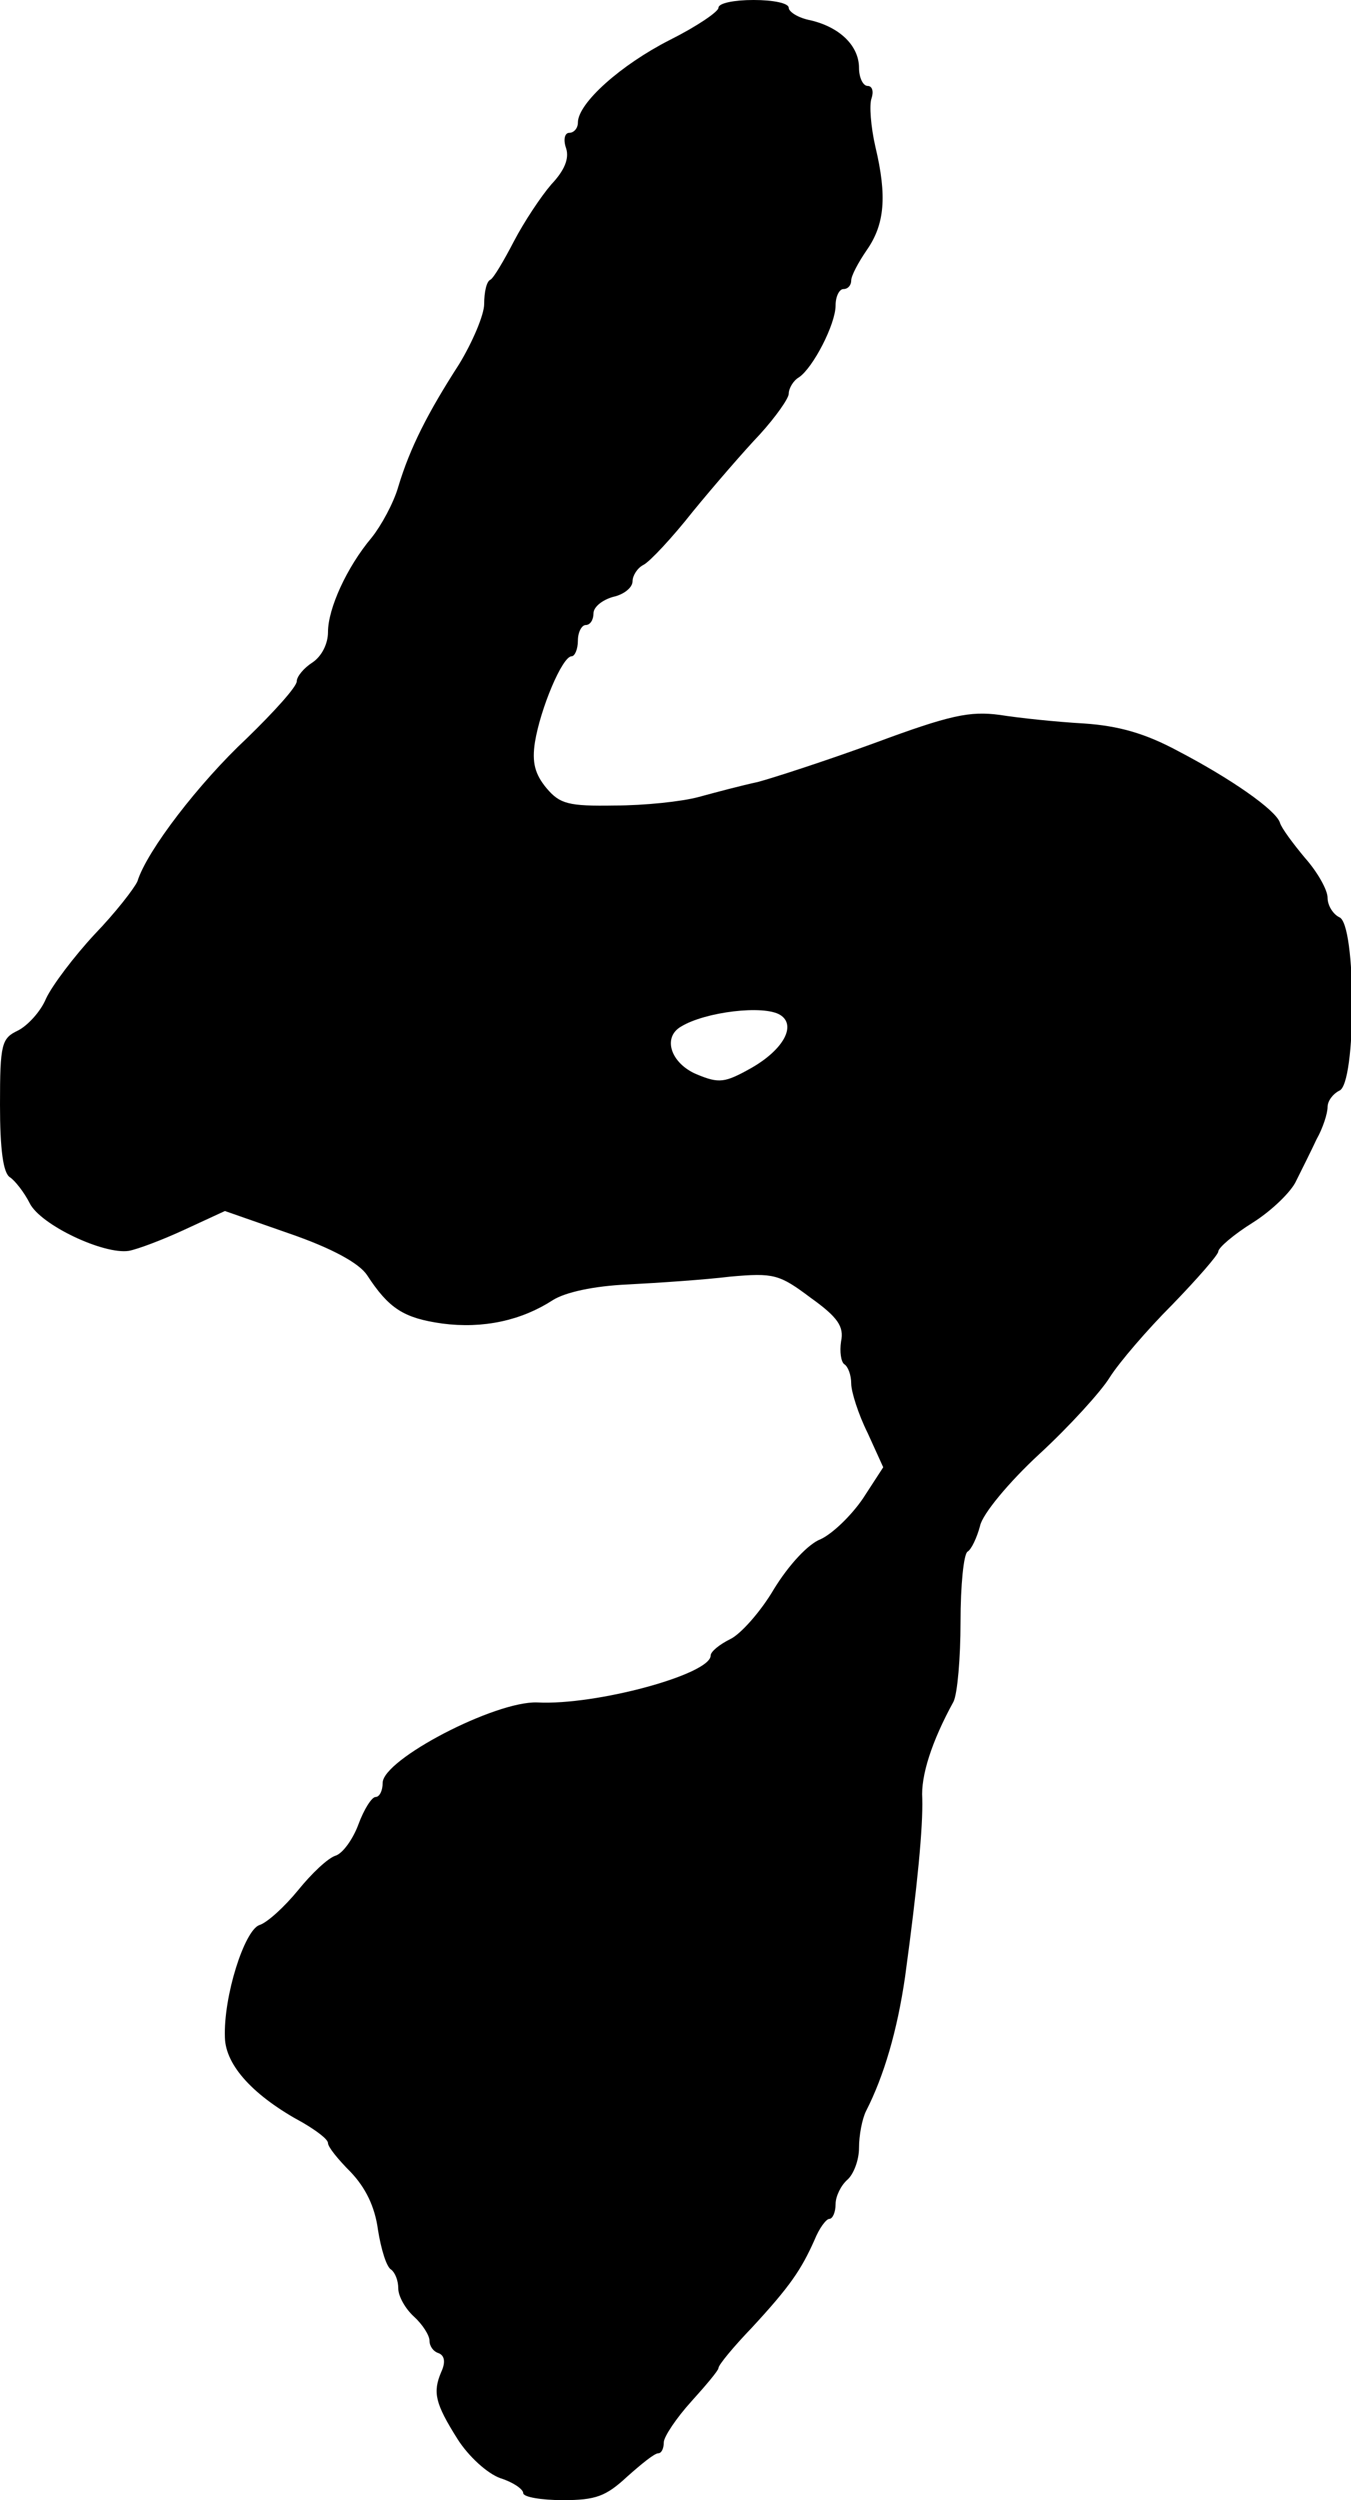 <?xml version="1.0" standalone="no"?>
<!DOCTYPE svg PUBLIC "-//W3C//DTD SVG 20010904//EN"
 "http://www.w3.org/TR/2001/REC-SVG-20010904/DTD/svg10.dtd">
<svg version="1.0" xmlns="http://www.w3.org/2000/svg"
 width="173pt" height="320pt" viewBox="0 0 173 320"
 preserveAspectRatio="xMidYMid meet">
<g transform="translate(0,320) scale(0.1,-0.1)"
fill="#000000" stroke="none">
<path d="M920 3190 c0 -5 -28 -24 -62 -41 -63 -32 -118 -81 -118 -106 0 -7 -5
-13 -11 -13 -6 0 -8 -9 -4 -20 4 -13 -2 -28 -19 -46 -13 -15 -35 -48 -48 -73
-13 -25 -26 -47 -30 -49 -5 -2 -8 -16 -8 -31 0 -14 -15 -49 -32 -77 -40 -62
-63 -107 -78 -157 -6 -21 -22 -50 -34 -65 -32 -38 -56 -91 -56 -121 0 -15 -8
-31 -20 -39 -11 -7 -20 -18 -20 -24 0 -7 -29 -39 -64 -73 -61 -57 -128 -144
-140 -183 -4 -9 -28 -40 -55 -68 -26 -28 -54 -65 -62 -82 -7 -17 -24 -35 -36
-41 -21 -10 -23 -17 -23 -95 0 -57 4 -88 13 -93 6 -4 18 -19 25 -33 14 -28 95
-66 127 -61 11 2 43 14 71 27 l52 24 83 -29 c55 -19 89 -38 99 -53 28 -43 47
-55 96 -62 53 -7 102 4 142 30 16 10 52 18 96 20 39 2 98 6 131 10 56 5 63 3
103 -27 35 -25 43 -37 39 -56 -2 -13 0 -26 4 -29 5 -3 9 -14 9 -25 0 -10 9
-39 21 -63 l20 -44 -26 -40 c-15 -22 -39 -45 -54 -52 -16 -6 -41 -33 -60 -64
-17 -29 -43 -58 -56 -64 -14 -7 -25 -16 -25 -21 0 -24 -147 -64 -222 -60 -54
2 -198 -73 -198 -103 0 -10 -4 -18 -9 -18 -5 0 -15 -16 -22 -35 -7 -19 -20
-37 -29 -40 -10 -3 -31 -23 -48 -44 -18 -22 -40 -42 -50 -45 -19 -7 -46 -91
-44 -144 1 -36 37 -75 100 -109 17 -10 32 -21 32 -26 0 -5 13 -21 29 -37 19
-20 31 -44 35 -74 4 -25 11 -48 17 -51 5 -4 9 -14 9 -24 0 -10 9 -26 20 -36
11 -10 20 -24 20 -31 0 -7 5 -14 12 -16 7 -3 9 -11 3 -24 -11 -26 -8 -40 21
-86 14 -22 38 -44 55 -50 16 -5 29 -14 29 -19 0 -5 23 -9 51 -9 42 0 55 5 82
30 18 16 35 30 40 30 4 0 7 6 7 14 0 7 16 31 35 52 19 21 35 40 35 43 0 4 19
27 43 52 49 53 63 74 80 112 6 15 15 27 19 27 4 0 8 8 8 19 0 10 7 24 15 31 8
7 15 25 15 41 0 16 4 37 9 47 23 45 40 103 50 172 16 117 23 192 22 228 -2 29
12 73 40 124 5 10 9 56 9 102 0 47 4 87 9 90 5 3 12 18 16 33 3 15 37 56 76
92 38 35 79 80 90 98 12 19 48 61 80 93 32 33 59 64 59 68 0 5 20 22 44 37 24
15 50 40 56 54 7 14 19 38 26 53 8 14 14 33 14 41 0 8 7 17 15 21 22 8 22 214
0 222 -8 4 -15 15 -15 25 0 10 -13 33 -29 51 -15 18 -30 38 -32 45 -5 16 -62
56 -131 92 -41 22 -75 32 -120 35 -35 2 -83 7 -108 11 -38 5 -63 0 -160 -36
-63 -23 -131 -45 -150 -50 -19 -4 -53 -13 -75 -19 -22 -6 -70 -11 -108 -11
-59 -1 -70 2 -87 22 -15 18 -19 33 -15 59 7 43 35 110 47 110 4 0 8 9 8 20 0
11 5 20 10 20 6 0 10 7 10 15 0 8 11 17 25 21 14 3 25 12 25 20 0 7 6 17 14
21 8 4 37 35 63 68 27 33 66 78 86 99 20 22 37 46 37 52 0 7 6 17 13 21 18 12
47 68 47 92 0 12 5 21 10 21 6 0 10 5 10 11 0 6 9 23 20 39 23 33 26 69 11
132 -6 26 -8 54 -5 62 3 9 1 16 -5 16 -6 0 -11 11 -11 23 0 28 -24 52 -62 61
-16 3 -28 11 -28 16 0 6 -20 10 -45 10 -25 0 -45 -4 -45 -10z m79 -1289 c21
-13 5 -44 -37 -68 -34 -19 -41 -20 -70 -8 -33 14 -44 47 -20 61 31 19 106 28
127 15z"/>
</g>
</svg>
